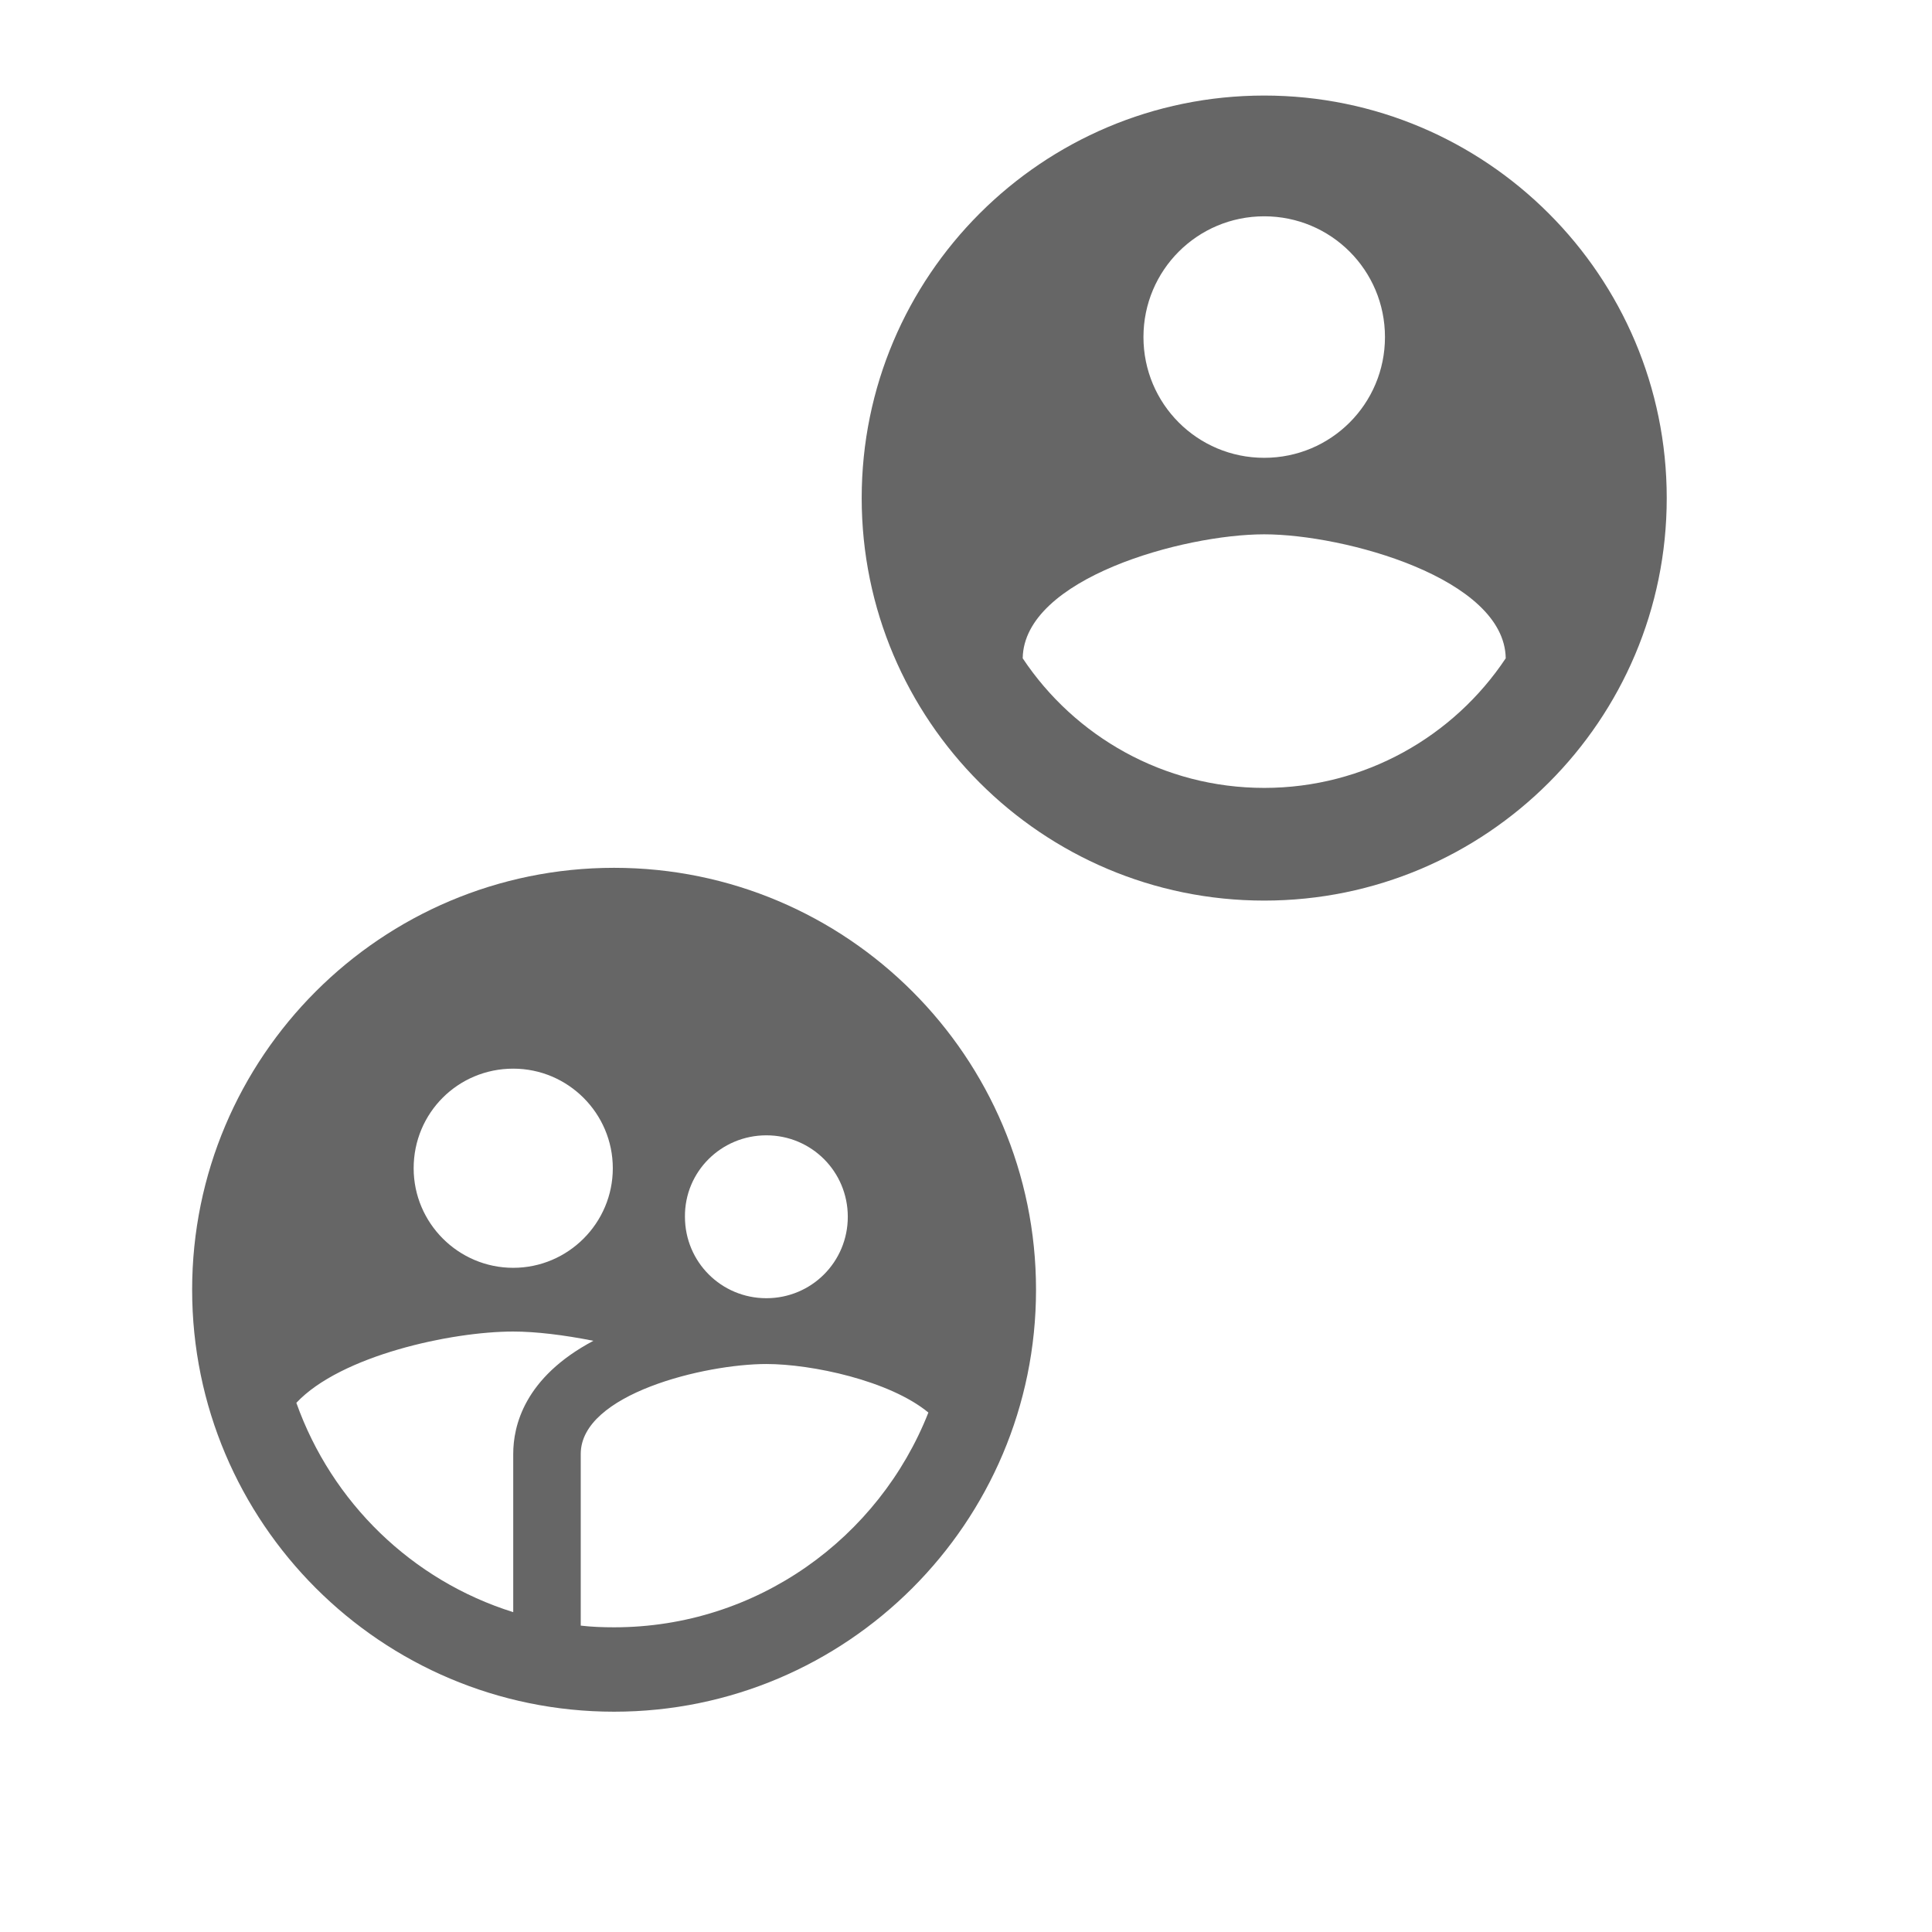 <?xml version="1.0" encoding="utf-8"?>
<!-- Generator: Adobe Illustrator 16.0.0, SVG Export Plug-In . SVG Version: 6.00 Build 0)  -->
<!DOCTYPE svg PUBLIC "-//W3C//DTD SVG 1.1//EN" "http://www.w3.org/Graphics/SVG/1.1/DTD/svg11.dtd">
<svg version="1.1" id="Layer_1" xmlns="http://www.w3.org/2000/svg" xmlns:xlink="http://www.w3.org/1999/xlink" x="0px" y="0px"
	 width="300px" height="300px" viewBox="0 0 300 300" enable-background="new 0 0 300 300" xml:space="preserve">
<g>
	<path fill="none" d="M16.796,121.651H174.04v157.245H16.796V121.651z"/>
	<path fill="#666666" d="M95.354,134.754c-36.167,0-65.519,29.353-65.519,65.518c0,36.164,29.352,65.52,65.519,65.52
		c36.162,0,65.519-29.355,65.519-65.52C160.873,164.106,131.517,134.754,95.354,134.754z M119.002,176.293
		c7.012,0,12.643,5.637,12.643,12.645c0,7.011-5.631,12.647-12.643,12.647c-7.013,0-12.644-5.637-12.644-12.647
		C106.295,181.93,111.989,176.293,119.002,176.293z M79.694,165.94c8.517,0,15.462,6.944,15.462,15.464
		c0,8.516-6.945,15.462-15.462,15.462c-8.52,0-15.462-6.946-15.462-15.462C64.232,172.82,71.111,165.94,79.694,165.94z
		 M79.694,225.763v24.571c-15.724-4.916-28.175-17.04-33.677-32.504c6.877-7.332,24.044-11.069,33.677-11.069
		c3.471,0,7.86,0.525,12.447,1.439C81.396,213.901,79.694,221.438,79.694,225.763z M95.354,252.687c-1.77,0-3.476-0.063-5.177-0.262
		v-26.662c0-9.31,19.266-13.96,28.824-13.96c7.012,0,19.131,2.56,25.158,7.537C136.495,238.797,117.563,252.687,95.354,252.687z"/>
</g>
<path fill="none" d="M121.302,2.337h150.008v150.008H121.302V2.337z"/>
<path fill="#666666" d="M196.307,14.837c-34.502,0-62.504,28.004-62.504,62.503s28.002,62.503,62.504,62.503
	c34.498,0,62.503-28.004,62.503-62.503S230.805,14.837,196.307,14.837z M196.307,33.588c10.376,0,18.75,8.375,18.75,18.751
	s-8.374,18.751-18.75,18.751c-10.377,0-18.752-8.375-18.752-18.751S185.93,33.588,196.307,33.588z M196.307,122.345
	c-15.627,0-29.439-8.002-37.502-20.125c0.186-12.439,25.001-19.251,37.502-19.251c12.439,0,37.318,6.812,37.502,19.251
	C225.745,114.342,211.932,122.345,196.307,122.345z"/>
</svg>
